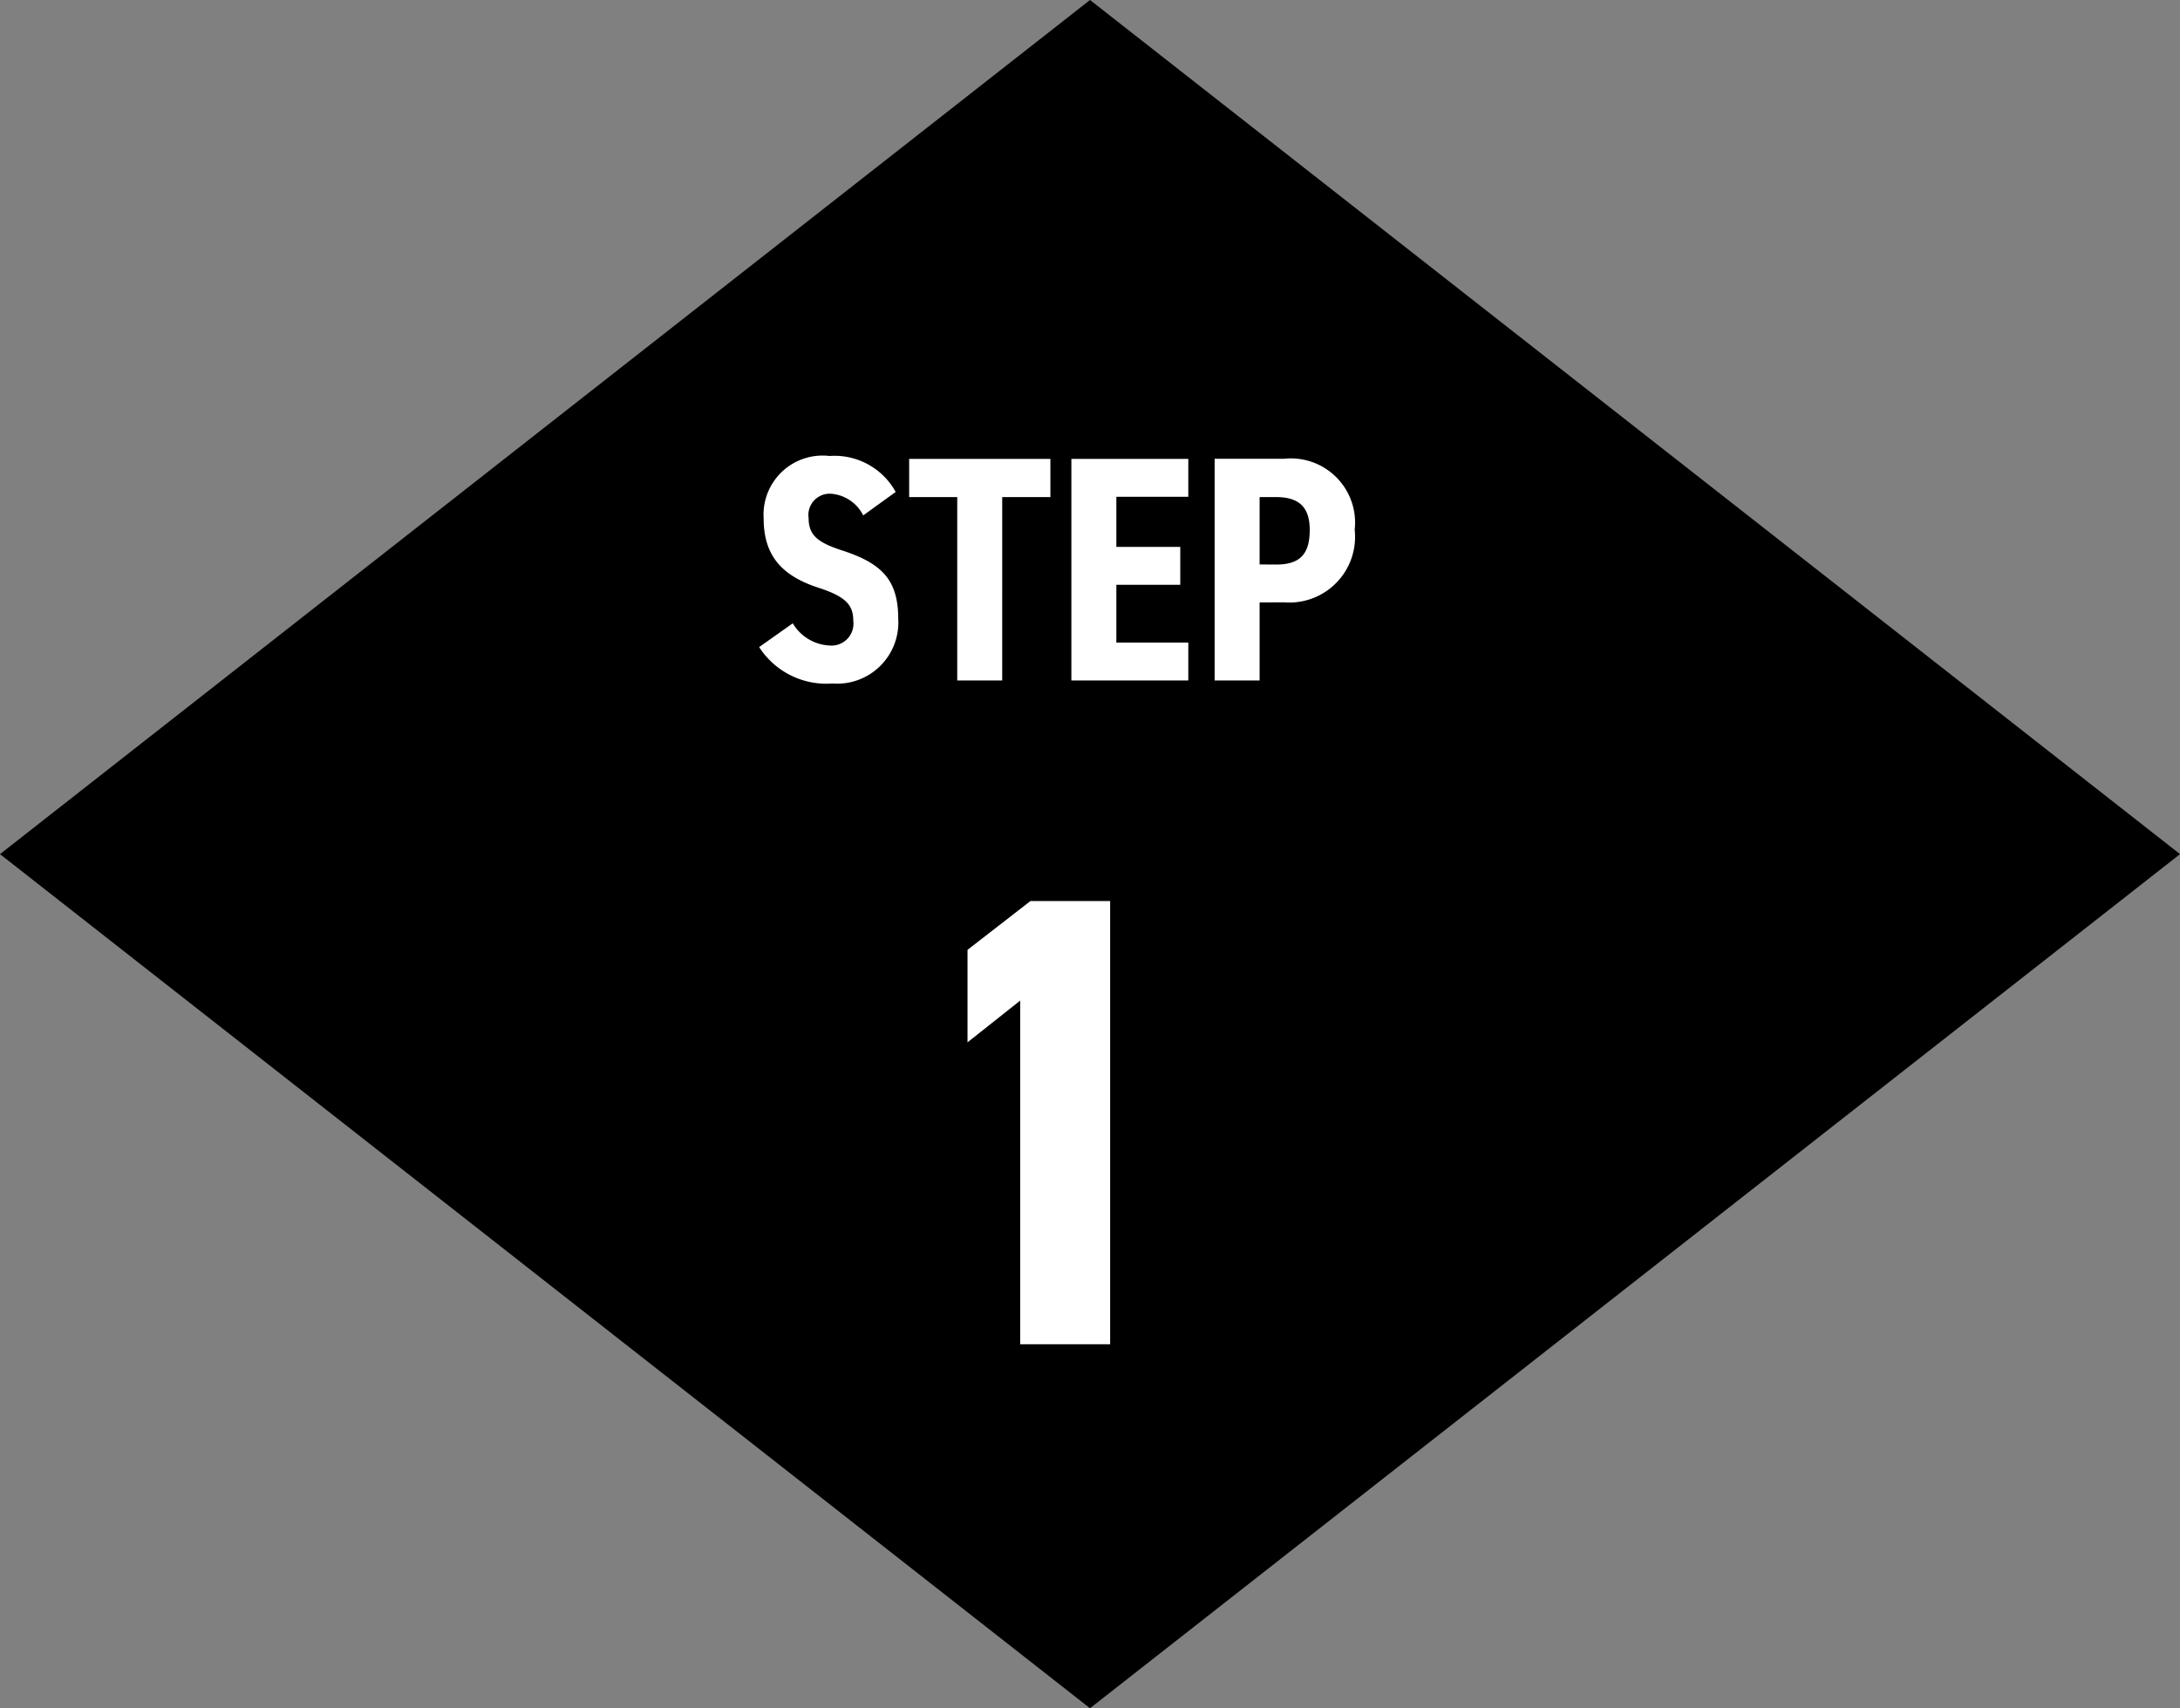 <svg xmlns="http://www.w3.org/2000/svg" width="101.799" height="79.781" viewBox="0 0 101.799 79.781"><rect x="0" y="0" width="101.799" height="79.781" fill="#808080" stroke="none"/><path d="M0,39.891,50.9,0l50.9,39.891L50.9,79.781Z"/><path d="M9.84,8.3H6.12L3.18,10.58V14.9l2.46-1.95V29h4.2Z" transform="translate(42 33.781)" fill="#fff"/><path d="M6.825,5.195a3.256,3.256,0,0,0-3.09-1.68A2.757,2.757,0,0,0,.66,6.425c0,1.71.81,2.67,2.55,3.24,1.305.42,1.635.825,1.635,1.545A1.025,1.025,0,0,1,3.72,12.365a2.113,2.113,0,0,1-1.7-1.035L.45,12.44a3.726,3.726,0,0,0,3.42,1.7A2.857,2.857,0,0,0,6.945,11.12c0-1.83-.78-2.6-2.64-3.2-1.095-.36-1.545-.69-1.545-1.5a.994.994,0,0,1,1.065-1.14A1.84,1.84,0,0,1,5.31,6.29Zm.63-1.545V5.435H9.7V14h2.1V5.435h2.25V3.65Zm7.575,0V14h5.46V12.23H17.13V9.53h2.985V7.76H17.13V5.42h3.36V3.65Zm9.93,6.7a3.069,3.069,0,0,0,3.3-3.39,3,3,0,0,0-3.3-3.315H21.72V14h2.1V10.355Zm-1.14-1.77V5.435h.78c1.125,0,1.56.54,1.56,1.53,0,1.11-.435,1.62-1.56,1.62Z" transform="translate(35 17.781)" fill="#fff"/></svg>
